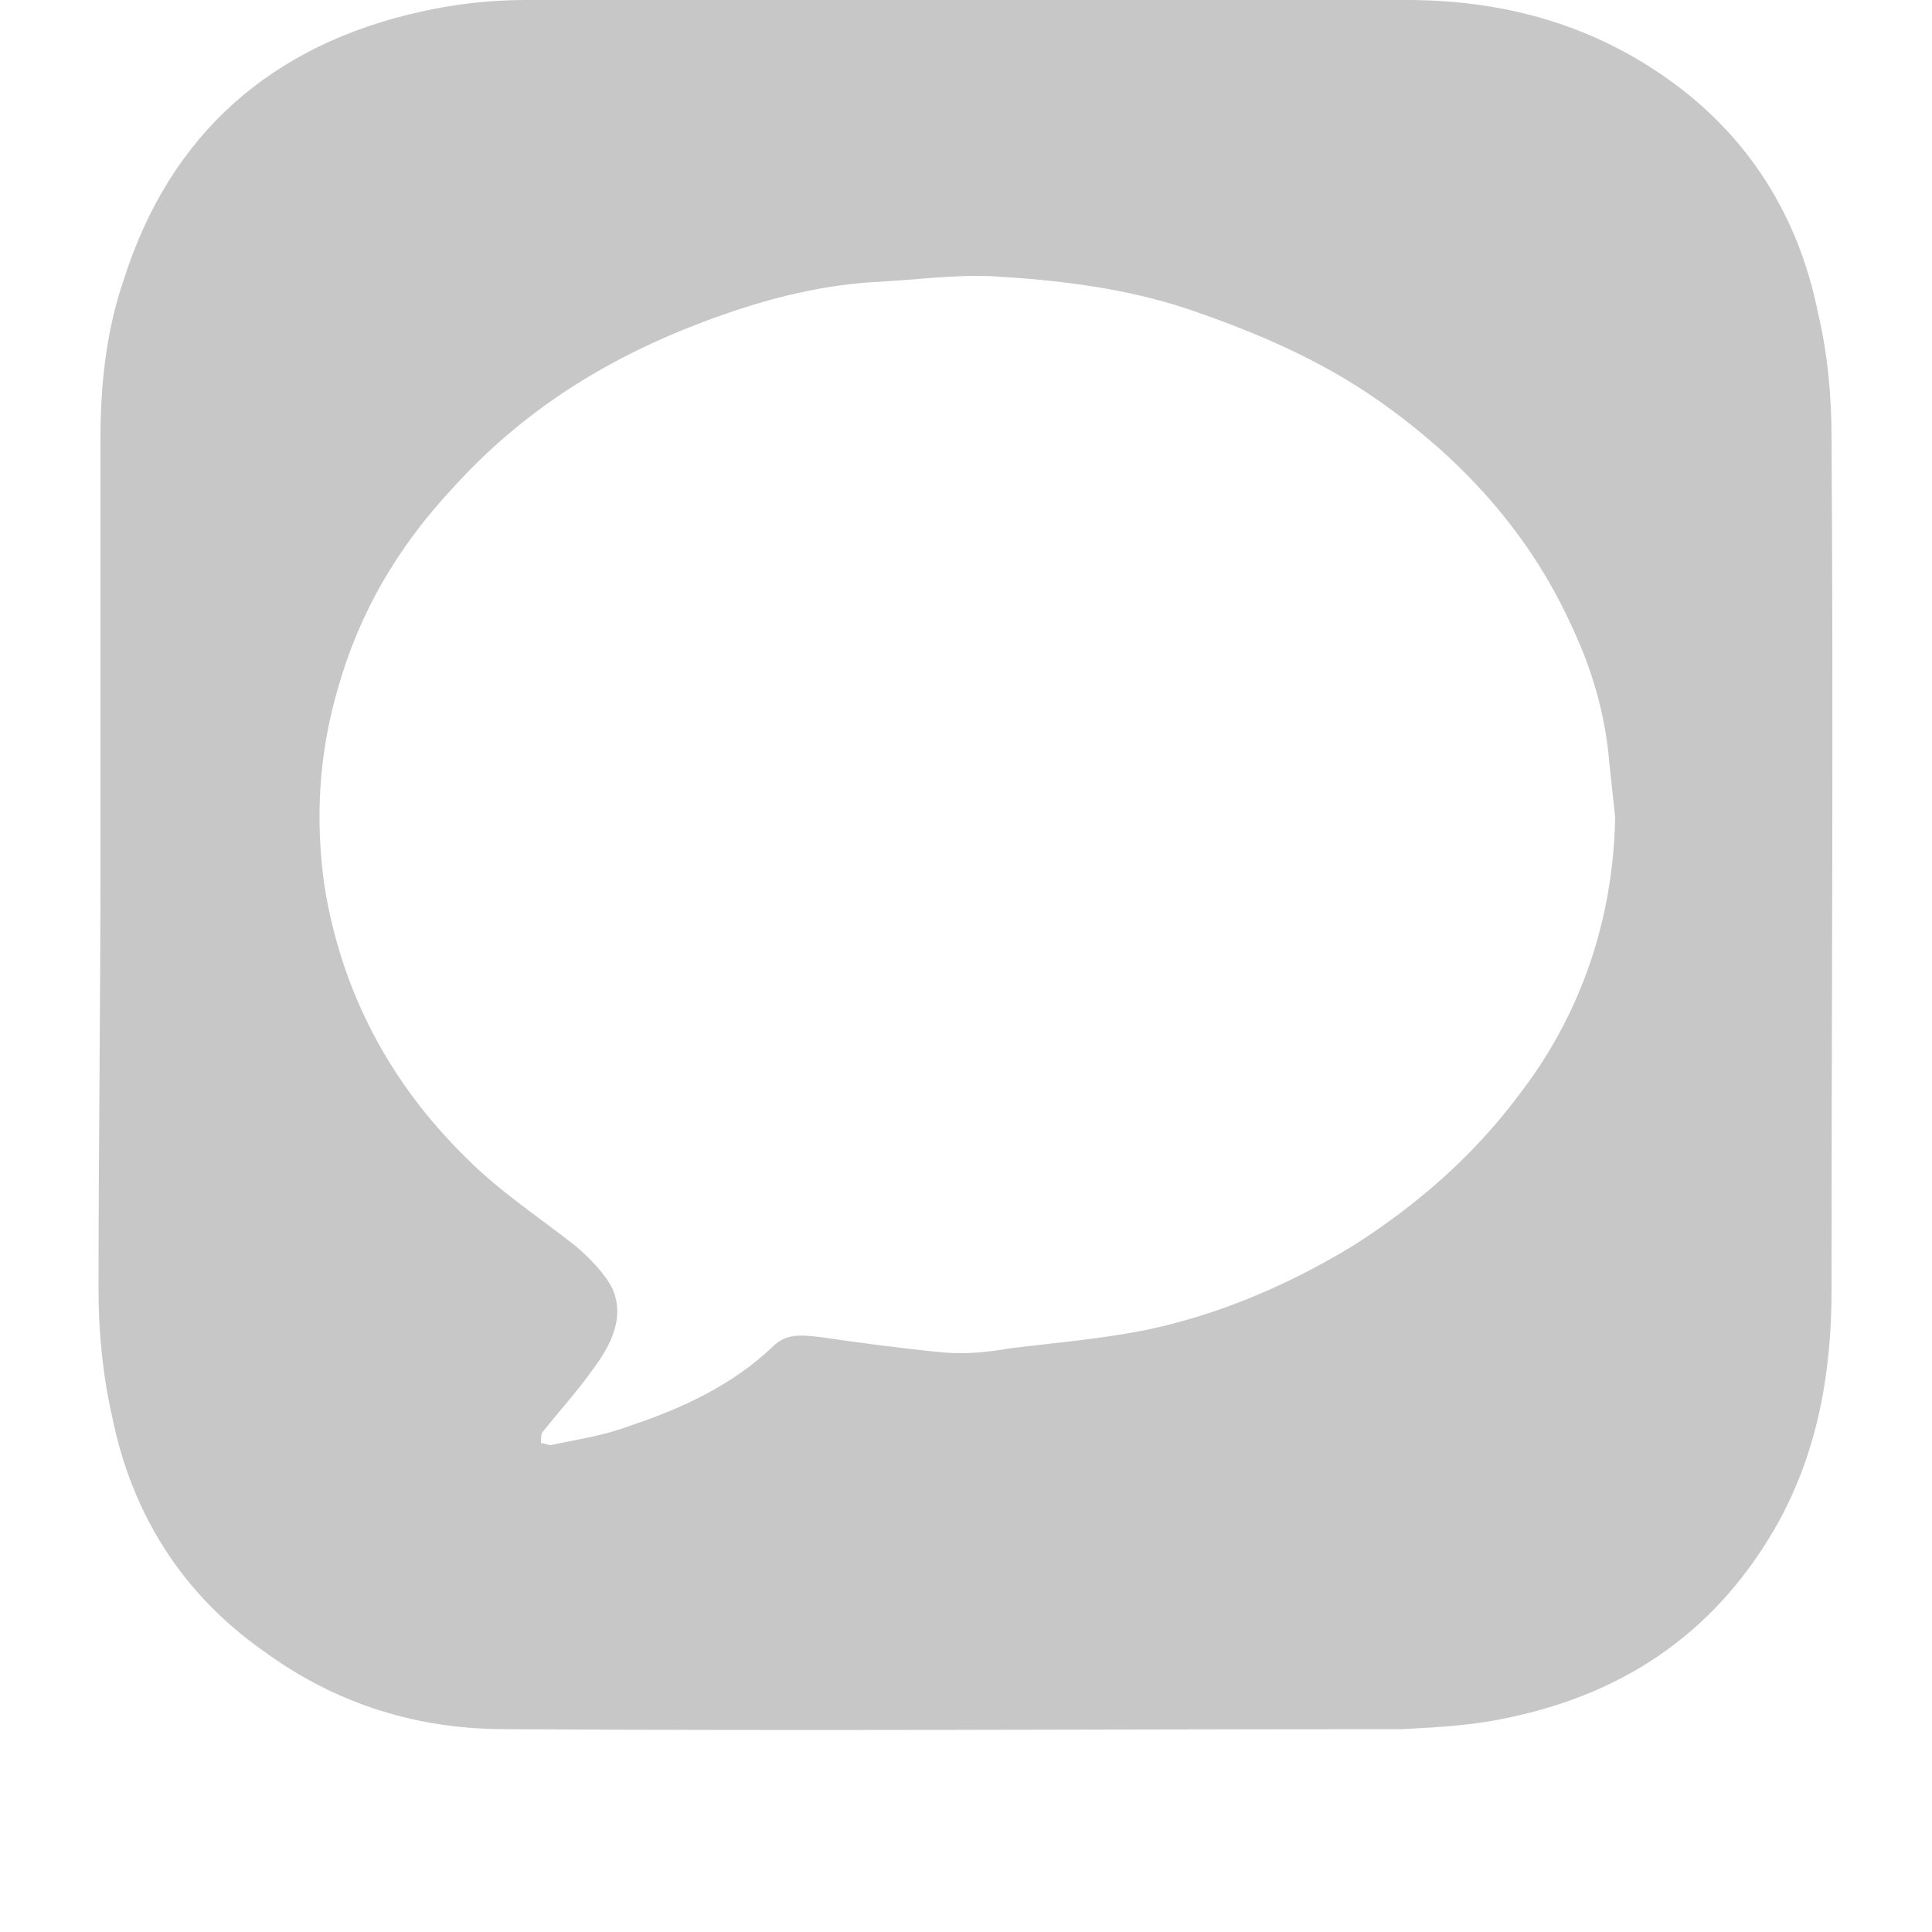 <?xml version="1.0" encoding="utf-8"?>
<!-- Generator: Adobe Illustrator 23.1.0, SVG Export Plug-In . SVG Version: 6.00 Build 0)  -->
<svg version="1.1" id="Capa_1" xmlns="http://www.w3.org/2000/svg" xmlns:xlink="http://www.w3.org/1999/xlink" x="0px" y="0px"
	 viewBox="0 0 100 100" style="enable-background:new 0 0 100 100;" xml:space="preserve">
<style type="text/css">
	.st0{fill:#C7C7C7;}
</style>
<g>
	<path class="st0" d="M5.2,44.7c0-7.3,0-14.7,0-22c0-2.8,0.3-5.6,1.2-8.2C8.8,6.9,14.1,2.3,21.8,0.6C23.6,0.2,25.4,0,27.2,0
		c15.2,0,30.4,0,45.6,0c4.9,0,9.4,1.2,13.4,4c4.3,3,6.9,7.2,7.9,12.2c0.5,2.1,0.7,4.3,0.7,6.5c0.1,14.7,0,29.4,0,44.1
		c0,4.2-0.7,8.2-2.7,11.9c-3.1,5.6-7.8,8.9-14,10.2c-1.8,0.4-3.6,0.5-5.5,0.6c-15.5,0-31,0.1-46.5,0c-4.5,0-8.7-1.3-12.4-4
		c-4.3-3-6.9-7.2-7.9-12.2c-0.5-2.2-0.7-4.4-0.7-6.6C5.1,59.4,5.2,52.1,5.2,44.7z M83.6,42.3c-0.1-0.9-0.2-1.9-0.3-2.8
		c-0.2-2.5-0.9-4.9-2-7.2c-2.2-4.8-5.7-8.6-10-11.6c-3-2.1-6.3-3.5-9.8-4.7c-3.3-1.1-6.7-1.5-10.1-1.7c-2-0.1-4.1,0.2-6.2,0.3
		c-3.1,0.2-6,1-8.9,2.1c-5,1.9-9.3,4.6-12.9,8.6c-2.8,3-4.8,6.4-5.9,10.3c-1,3.4-1.2,6.8-0.7,10.3c0.9,5.5,3.4,10.2,7.4,14.1
		c1.7,1.7,3.7,3,5.6,4.5c0.7,0.6,1.5,1.4,1.9,2.2c0.7,1.6-0.2,3.1-1.1,4.3c-0.8,1.1-1.7,2.1-2.5,3.1c-0.1,0.1-0.1,0.4-0.1,0.6
		c0.2,0,0.4,0.1,0.5,0.1c1.4-0.3,2.8-0.5,4.1-1c2.7-0.9,5.3-2.1,7.4-4.1c0.7-0.7,1.5-0.6,2.4-0.5c2.1,0.3,4.3,0.6,6.4,0.8
		c1.1,0.1,2.3,0,3.4-0.2c2.4-0.3,4.9-0.5,7.3-1c3.7-0.8,7.2-2.3,10.5-4.3c3.3-2.1,6.2-4.6,8.6-7.8C81.7,52.7,83.5,47.8,83.6,42.3z"
		/>
</g>
</svg>
